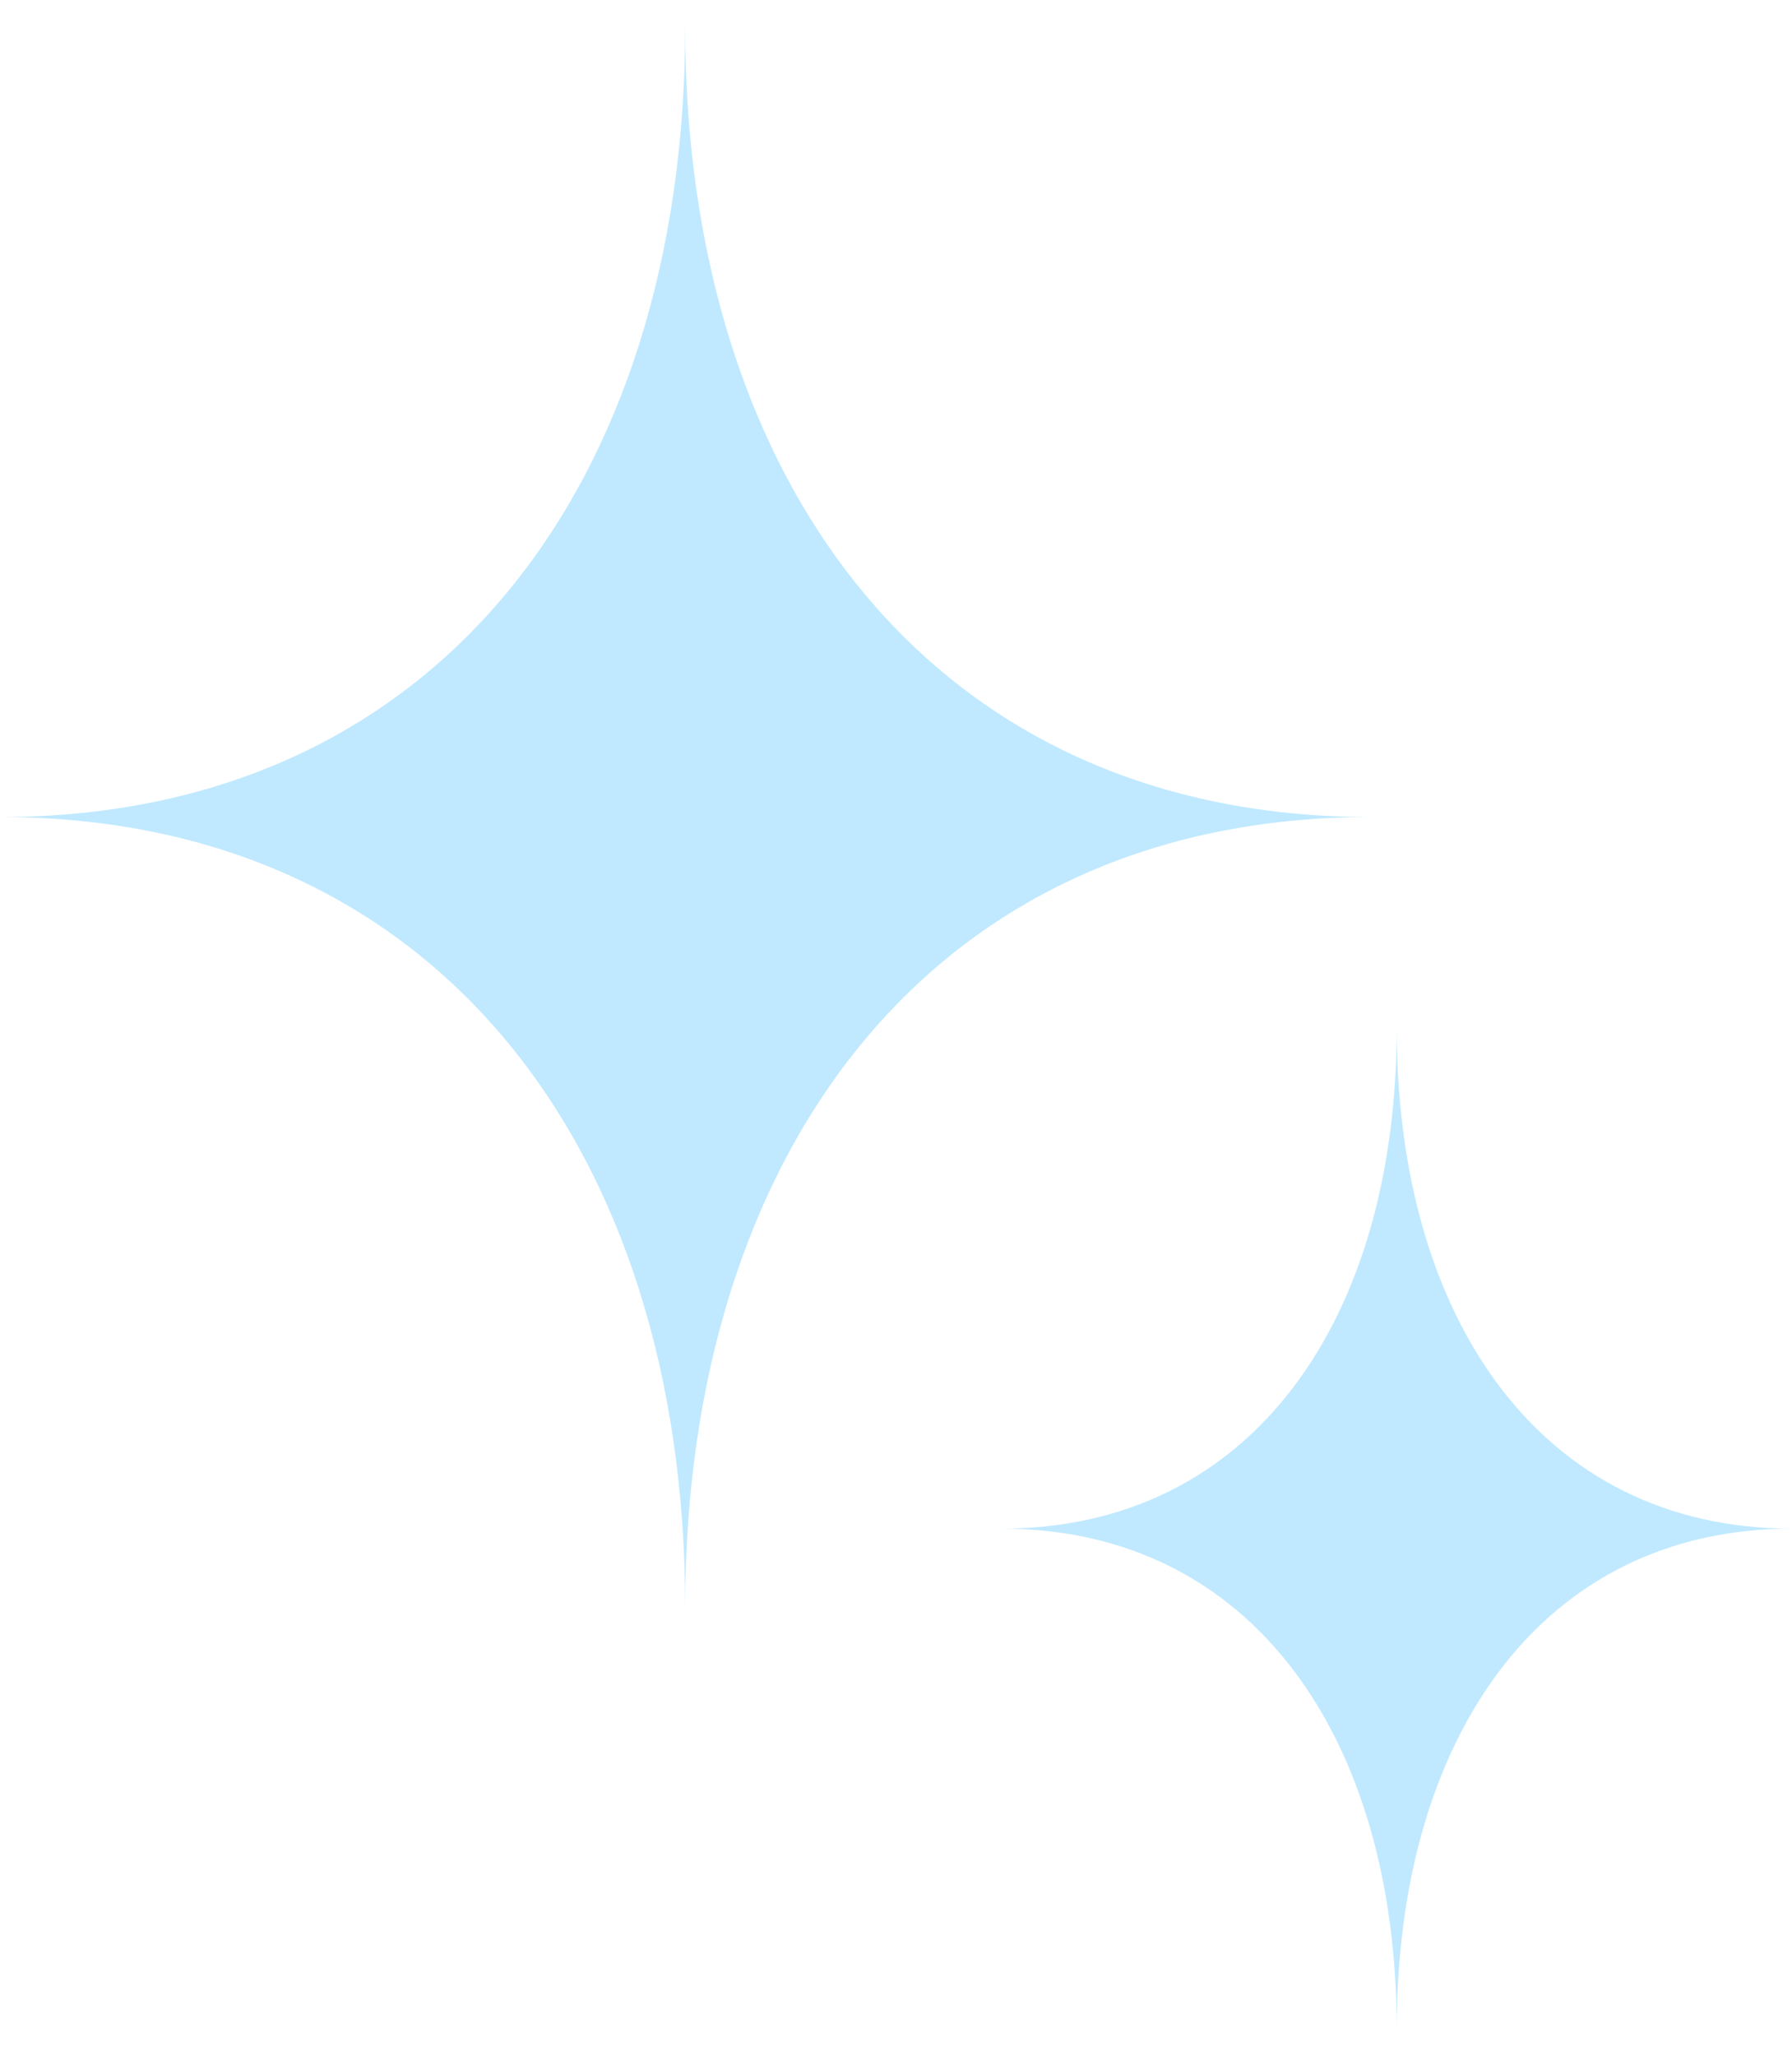 <svg width="34" height="39" viewBox="0 0 34 39" fill="none" xmlns="http://www.w3.org/2000/svg">
<path d="M26.5 19.5C26.5 25.026 29.241 29 34 29C29.239 29 26.5 32.977 26.5 38.5C26.5 32.974 23.759 29 19 29C23.761 29 26.5 25.026 26.5 19.5Z" fill="#C0E9FF"/>
<path d="M13 0.5C13 9.224 17.753 15.5 26 15.5C17.749 15.5 13 21.776 13 30.5C13 21.776 8.247 15.5 1.90735e-06 15.5C8.251 15.5 13 9.224 13 0.5Z" fill="#C0E9FF"/>
</svg>
